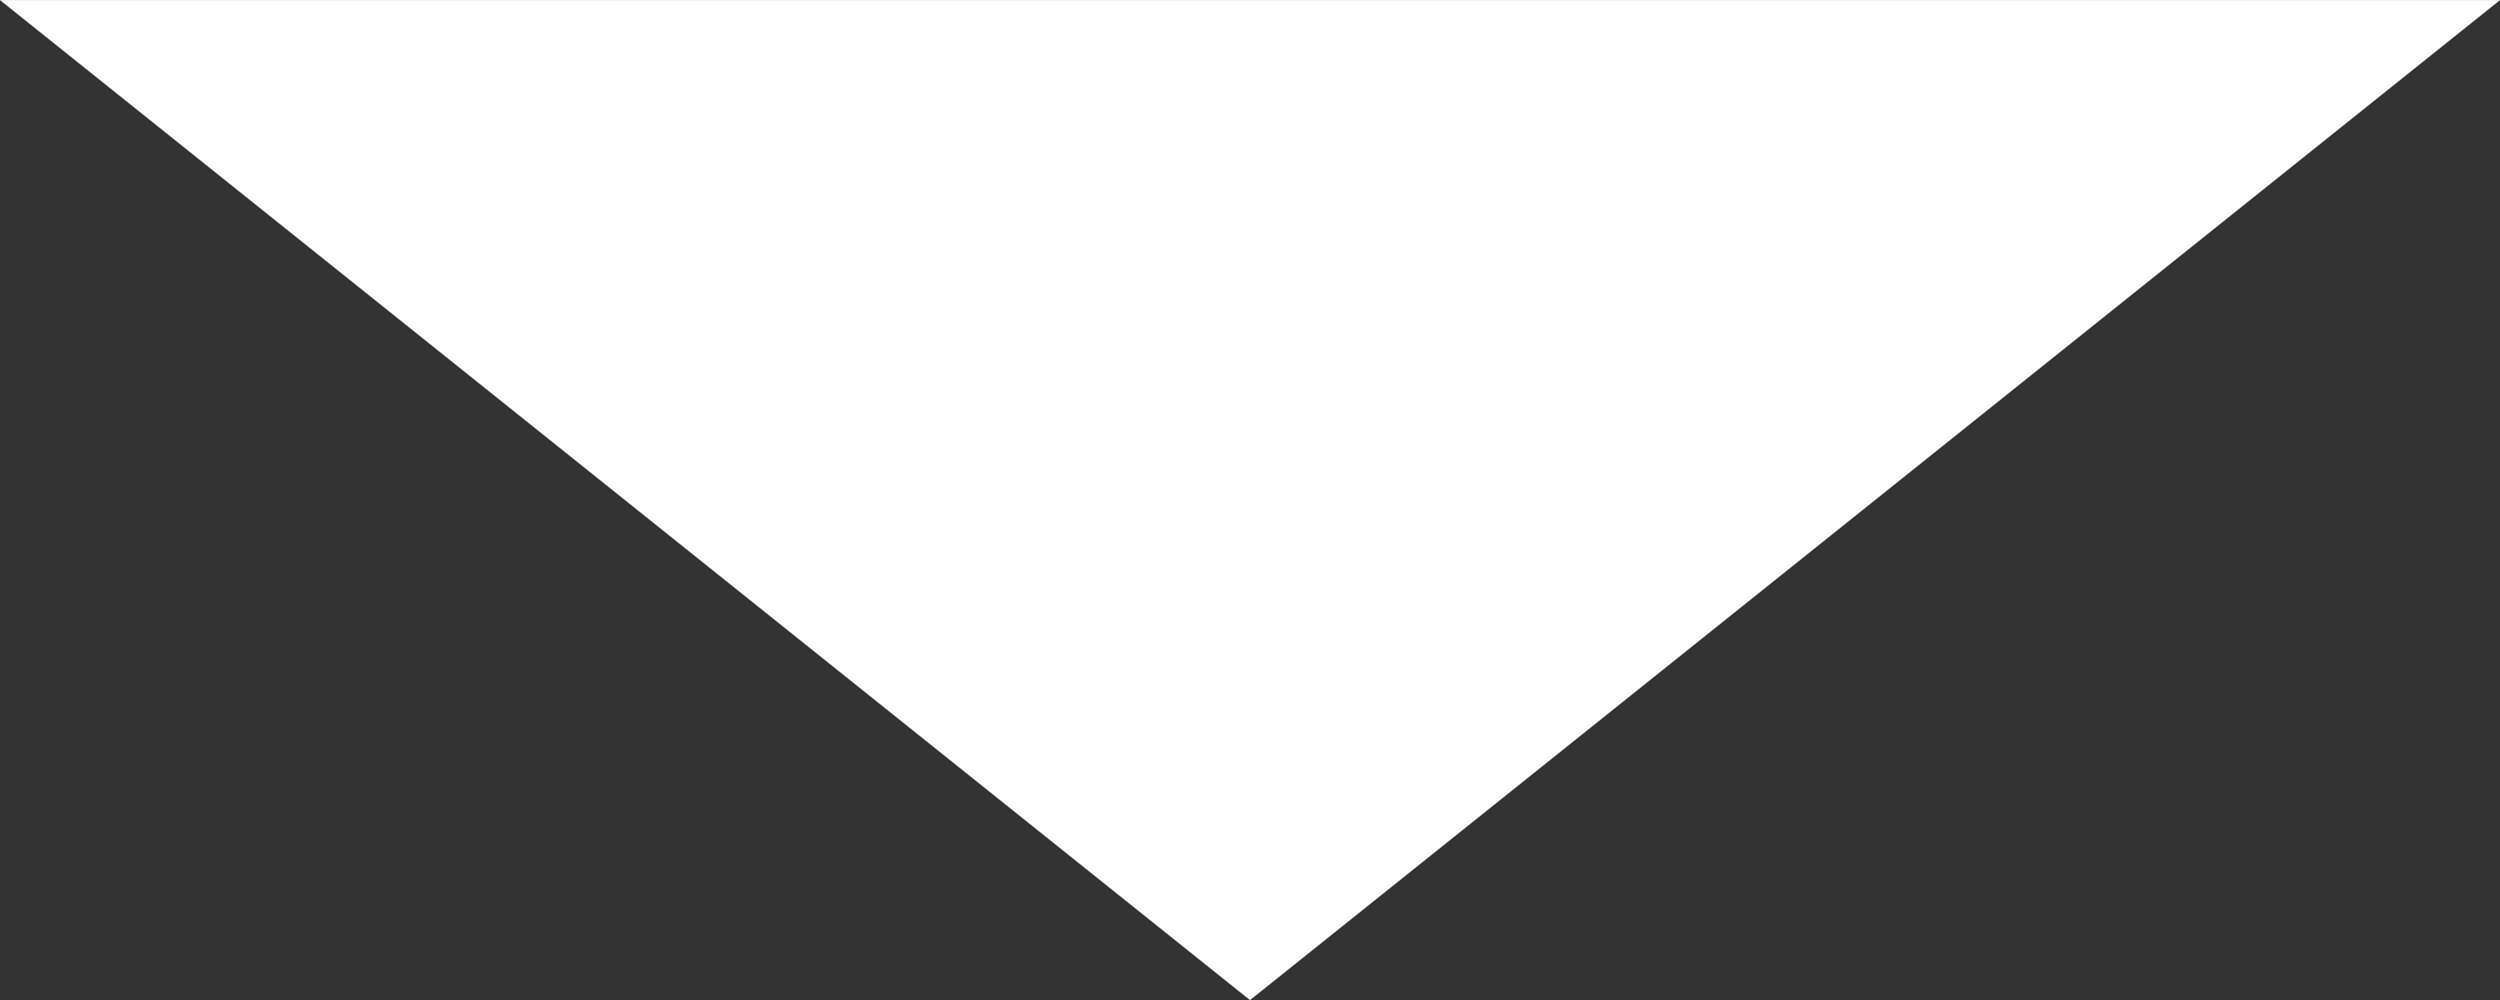 <?xml version="1.0" encoding="UTF-8"?>
<svg xmlns="http://www.w3.org/2000/svg" width="56.44mm" height="22.58mm" viewBox="0 0 160 64">
  <rect x="0" y="0" width="160" height="64" fill="#333333" stroke="none"/>
  <defs>
    <style>
      .cls-1 {
        fill: #fff;
        stroke-width: 0px;
      }
    </style>
  </defs>
  <polygon class="cls-1" points="160 0 80 64 0 0 160 0"/>
</svg>
